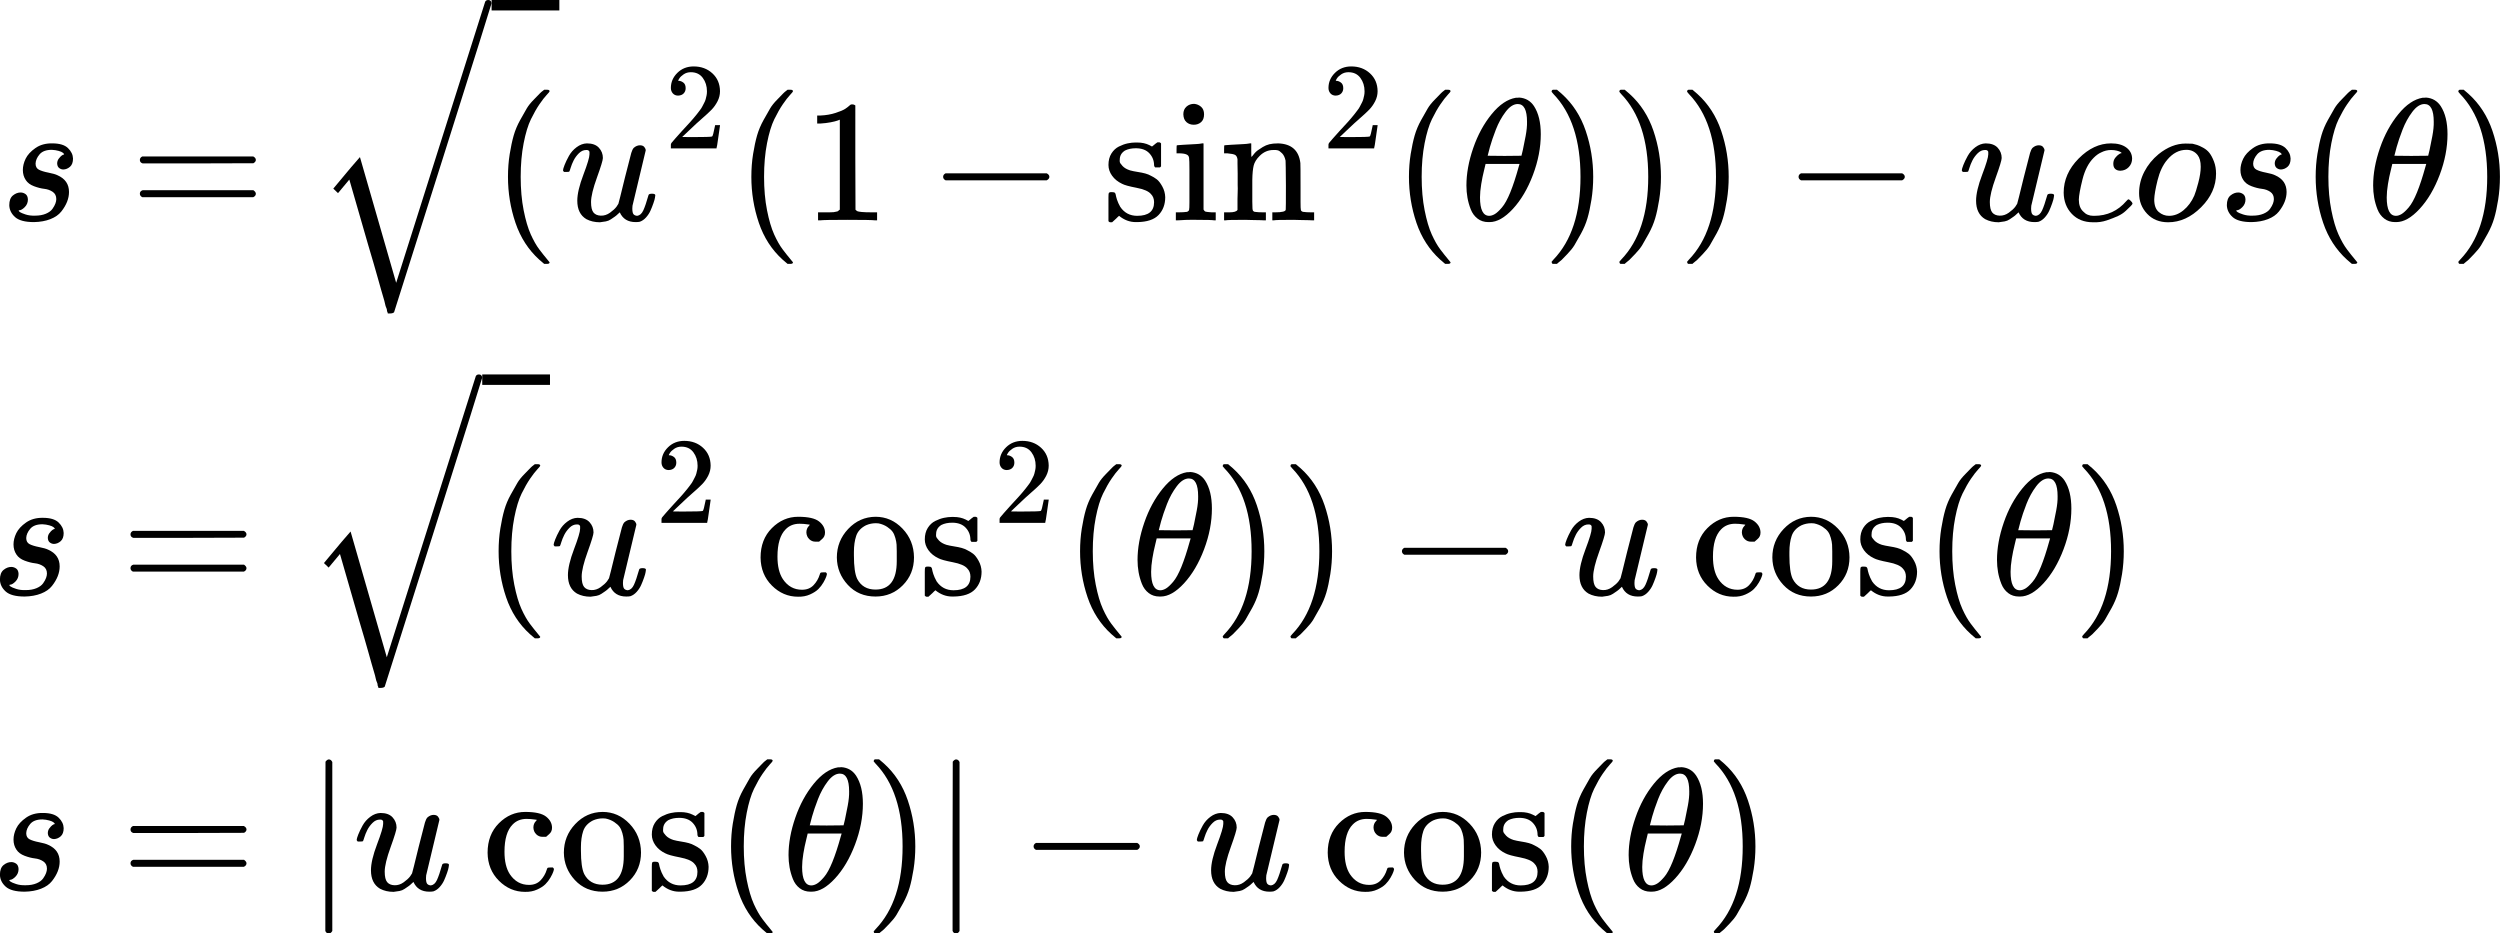 <?xml version="1.0" encoding="UTF-8" standalone="no"?>
<svg
   width="259.815"
   height="97.013"
   viewBox="0 -1325.3 14354.77 5360.152"
   aria-hidden="true"
   version="1.1"
   id="svg748"
   xmlns:xlink="http://www.w3.org/1999/xlink"
   xmlns="http://www.w3.org/2000/svg"
   xmlns:svg="http://www.w3.org/2000/svg">
  <defs
     id="defs442">
    <path
       id="MJX-88-TEX-I-1D460"
       d="m 131,289 q 0,32 16,65 16,33 56,61 40,28 97,27 62,0 90,-27 28,-27 29,-60 0,-32 -17,-47 -17,-15 -38,-16 -13,0 -24,8 -11,8 -12,26 0,16 9,28 9,12 17,18 8,6 13,6 1,0 1,1 0,3 -7,9 -7,6 -25,11 -18,5 -39,6 -48,0 -70,-26 -22,-26 -23,-53 0,-25 19,-35 19,-10 55,-17 36,-7 52,-15 66,-29 66,-96 0,-28 -11,-56 Q 374,79 352,51 330,23 289,7 248,-9 195,-10 118,-10 86,19 54,48 53,87 q 0,39 21,56 21,17 44,17 15,0 28,-9 13,-9 14,-31 0,-26 -18,-44 -18,-18 -31,-18 -2,-1 -3,-1 -1,0 -1,-2 1,-3 8,-8 7,-5 31,-13 24,-8 55,-7 36,0 62,11 26,11 38,28 12,17 17,31 5,14 5,25 0,28 -21,42 -21,14 -48,17 -27,3 -59,15 -32,12 -47,35 -17,25 -17,58 z" />
    <path
       id="MJX-88-TEX-N-3D"
       d="m 56,347 q 0,13 14,20 h 637 q 15,-8 15,-20 0,-11 -14,-19 L 390,327 H 72 q -16,5 -16,20 z m 0,-194 q 0,15 16,20 h 636 q 14,-10 14,-20 0,-13 -15,-20 H 70 q -14,7 -14,20 z" />
    <path
       id="MJX-88-TEX-LO-221A"
       d="m 1001,1150 q 16,0 19,-18 0,-5 -279,-888 L 460,-643 q -7,-7 -24,-7 h -12 q -1,3 -1,5 0,2 -2,5 -2,3 -2,9 0,6 -4,14 -4,8 -7,23 -3,15 -9,34 -6,19 -14,48 -8,29 -18,64 -10,35 -24,84 -14,49 -31,105 l -109,378 -65,-78 -27,26 101,121 52,60 208,-722 511,1614 q 5,10 18,10 z" />
    <path
       id="MJX-88-TEX-N-28"
       d="m 94,250 q 0,69 10,131 10,62 23,107 13,45 37,88 24,43 38,67 14,24 42,52 28,28 33,34 5,6 25,21 h 13 4 q 14,0 14,-9 0,-3 -17,-21 -17,-18 -41,-53 -24,-35 -49,-86 -25,-51 -42,-138 -17,-87 -17,-193 0,-106 17,-192 17,-86 41,-139 24,-53 49,-86 25,-33 42,-53 17,-20 17,-21 0,-9 -15,-9 h -3 -13 l -28,24 Q 180,-141 137,-14 94,113 94,250 Z" />
    <path
       id="MJX-88-TEX-I-1D462"
       d="m 21,287 q 0,8 9,31 9,23 25,52 16,29 44,50 28,21 59,22 46,0 69,-25 23,-25 23,-59 0,-18 -34,-112 -34,-94 -34,-141 0,-43 14,-60 14,-17 42,-18 28,-1 53,17 25,18 37,34 l 11,17 q 2,4 38,152 30,120 36,140 6,20 14,29 17,15 36,15 17,0 25,-10 8,-10 8,-19 L 420,84 q -1,-5 -1,-16 0,-25 7,-33 7,-8 21,-9 22,3 35,31 13,28 30,88 2,8 20,8 19,0 19,-9 -1,-5 -2,-14 -1,-9 -9,-32 -8,-23 -17,-43 -9,-20 -25,-38 -16,-18 -36,-25 -8,-2 -24,-2 -66,0 -91,56 -2,-1 -11,-10 -9,-9 -18,-15 -9,-6 -22,-15 -13,-9 -29,-12 -16,-3 -34,-5 -44,0 -78,18 -52,31 -52,106 0,57 35,149 35,92 35,117 0,1 0,2 0,9 0,12 0,3 -4,7 -4,4 -11,4 h -4 Q 131,404 112,385 93,366 82,344 71,322 65,302 59,282 57,280 55,278 41,278 H 27 q -6,6 -6,9 z" />
    <path
       id="MJX-88-TEX-N-32"
       d="m 109,429 q -27,0 -43,18 -16,18 -16,44 0,71 53,123 53,52 132,52 91,0 152,-56 61,-56 62,-145 0,-43 -20,-82 -20,-39 -48,-68 -28,-29 -80,-74 -36,-31 -100,-92 l -59,-56 76,-1 q 157,0 167,5 7,2 24,89 v 3 h 40 v -3 Q 448,183 436,95 424,7 421,3 V 0 H 50 v 19 12 q 0,7 6,15 6,8 30,35 29,32 50,56 9,10 34,37 25,27 34,37 9,10 29,33 20,23 28,34 8,11 23,30 15,19 21,32 6,13 15,29 9,16 13,32 4,16 7,30 3,14 3,33 0,63 -34,109 -34,46 -97,46 -33,0 -58,-17 -25,-17 -35,-33 -10,-16 -10,-19 0,-1 5,-1 18,0 37,-14 19,-14 19,-46 0,-25 -16,-42 -16,-17 -45,-18 z" />
    <path
       id="MJX-88-TEX-N-31"
       d="m 213,578 -13,-5 q -14,-5 -40,-10 -26,-5 -58,-7 H 83 v 46 h 19 q 47,2 87,15 40,13 56,24 16,11 28,22 2,3 12,3 9,0 17,-6 V 361 l 1,-300 q 7,-7 12,-9 5,-2 24,-4 19,-2 62,-2 h 26 V 0 H 416 Q 395,3 257,3 121,3 100,0 H 88 v 46 h 26 q 22,0 38,0 16,0 25,1 9,1 16,3 7,2 8,2 1,0 6,5 5,5 6,4 z" />
    <path
       id="MJX-88-TEX-N-2212"
       d="m 84,237 q 0,0 0,13 0,13 14,20 h 581 q 15,-8 15,-20 0,-12 -15,-20 H 98 q -14,7 -14,20 z" />
    <path
       id="MJX-88-TEX-N-73"
       d="m 295,316 q 0,40 -27,69 -27,29 -78,29 -36,0 -62,-13 -30,-19 -30,-52 -1,-5 0,-13 1,-8 16,-24 15,-16 43,-25 18,-5 44,-9 26,-4 44,-9 18,-5 32,-13 17,-8 33,-20 16,-12 32,-41 16,-29 17,-62 Q 359,71 321,31 283,-9 198,-10 h -8 q -52,0 -96,36 L 86,19 77,10 Q 71,4 65,-1 L 54,-11 h -8 -4 q -3,0 -9,6 v 79 58 q 0,21 2,25 2,4 10,5 h 9 q 12,0 16,-4 4,-4 5,-12 1,-8 7,-27 6,-19 19,-42 35,-51 97,-51 97,0 97,78 0,29 -18,47 -20,24 -83,36 -63,12 -83,23 -36,17 -57,46 -21,29 -21,62 0,39 17,66 17,27 43,40 26,13 50,18 24,5 44,5 h 11 q 40,0 70,-15 l 15,-8 9,7 q 10,9 22,17 h 8 4 q 3,0 9,-6 V 310 l -6,-6 h -28 q -6,6 -6,12 z" />
    <path
       id="MJX-88-TEX-N-69"
       d="m 69,609 q 0,28 18,44 18,16 44,16 23,-2 40,-17 17,-15 17,-43 0,-30 -17,-45 -17,-15 -42,-15 -25,0 -42,15 -17,15 -18,45 z M 247,0 Q 232,3 143,3 132,3 106,3 80,3 56,1 L 34,0 h -8 v 46 h 16 q 28,0 49,3 9,4 11,11 2,7 2,42 v 103 88 q 0,52 -2,66 -2,14 -14,19 -14,7 -47,7 H 30 v 23 q 0,23 2,23 l 10,1 q 10,1 28,2 18,1 36,2 17,1 36,2 19,1 29,3 10,2 11,1 h 3 V 62 q 5,-10 12,-12 7,-2 35,-4 h 23 V 0 Z" />
    <path
       id="MJX-88-TEX-N-6E"
       d="m 41,46 h 14 q 39,0 47,14 v 8 q 0,9 0,23 0,14 0,31 0,17 1,39 1,22 0,42 0,31 0,66 0,35 -1,59 v 23 q -3,19 -14,25 -11,6 -45,9 H 25 v 23 q 0,23 2,23 l 10,1 q 10,1 28,2 18,1 37,2 17,1 36,2 19,1 29,3 10,2 11,1 h 3 v -40 q 0,-38 1,-38 1,0 5,5 4,5 12,15 8,10 19,18 11,8 29,19 18,11 38,16 20,5 51,5 114,-4 127,-113 1,-7 1,-139 v -86 q 0,-38 2,-45 2,-7 11,-10 21,-3 49,-3 h 16 V 0 h -8 L 510,1 Q 487,2 460,2 433,2 422,3 319,3 310,0 h -8 v 46 h 16 q 61,0 61,16 1,2 1,138 -1,135 -2,143 -6,28 -20,42 -14,14 -24,17 -10,3 -26,2 -45,0 -79,-34 -27,-27 -34,-55 -7,-28 -8,-83 v -64 -60 q 0,-30 1,-40 1,-10 3,-13 2,-3 9,-6 21,-3 49,-3 h 16 V 0 h -8 L 234,1 Q 210,2 183,2 156,2 145,3 42,3 33,0 h -8 v 46 z" />
    <path
       id="MJX-88-TEX-N-2061"
       d="" />
    <path
       id="MJX-88-TEX-I-1D703"
       d="m 35,200 q 0,102 39,215 39,113 106,195 67,82 139,94 1,0 8,0 7,0 12,1 54,-4 84,-49 39,-60 39,-161 Q 462,380 417,261 372,142 302,66 232,-10 168,-10 h -7 q -36,0 -62,20 -26,20 -39,53 -13,33 -19,67 -6,34 -6,70 z m 348,366 q 0,102 -53,102 -36,0 -70,-45 -34,-45 -56,-102 -22,-57 -34,-100 -12,-43 -13,-50 49,-1 97,-1 l 97,1 q 1,1 8,33 7,32 16,80 9,48 8,82 z M 113,132 q 0,-106 53,-106 15,0 32,10 17,10 41,38 24,28 48,87 24,59 48,146 l 5,17 H 145 q 0,-3 -9,-38 -9,-35 -16,-78 -7,-43 -7,-76 z" />
    <path
       id="MJX-88-TEX-N-29"
       d="m 60,749 4,1 q 5,0 10,0 h 12 l 28,-24 q 94,-85 137,-212 43,-127 43,-264 0,-68 -10,-131 -10,-63 -23,-107 -13,-44 -37,-88 -24,-44 -38,-67 -14,-23 -41,-51 -27,-28 -32,-33 -5,-5 -23,-19 -3,-3 -4,-4 H 74 q -8,0 -11,0 -3,0 -5,3 -2,3 -3,9 1,1 11,13 155,161 155,475 0,314 -155,475 -10,12 -11,13 0,8 5,11 z" />
    <path
       id="MJX-88-TEX-I-1D450"
       d="m 34,159 q 0,109 86,196 86,87 186,87 56,0 88,-24 32,-24 33,-63 0,-29 -19,-49 -19,-20 -48,-21 -19,0 -30,10 -11,10 -11,30 0,20 11,34 11,14 22,21 11,7 14,6 h 1 q 0,2 -6,6 -6,4 -21,8 -15,4 -34,4 -30,0 -57,-14 -21,-9 -43,-31 -44,-44 -64,-124 -20,-80 -21,-116 0,-46 26,-69 22,-24 58,-24 h 4 q 112,0 185,85 9,10 12,10 4,0 13,-9 9,-9 10,-14 1,-5 -9,-15 Q 410,73 391,55 372,37 346,25 320,13 282,0 244,-13 202,-11 127,-11 81,37 35,85 34,159 Z" />
    <path
       id="MJX-88-TEX-I-1D45C"
       d="m 201,-11 q -75,0 -121,49 -46,49 -46,118 0,65 30,123 30,58 82,101 76,61 155,61 32,0 40,-1 13,-3 26,-7 13,-4 35,-16 22,-12 36,-30 14,-18 26,-49 12,-31 12,-70 0,-107 -86,-193 -86,-86 -189,-86 z m -80,131 q 0,-50 26,-72 26,-22 59,-22 44,0 83,32 39,32 62,84 9,21 23,74 14,53 14,92 0,44 -18,67 -24,30 -64,30 -63,0 -111,-58 -37,-44 -55,-117 -18,-73 -19,-110 z" />
    <path
       id="MJX-88-TEX-I-1D435"
       d="m 231,637 q -27,0 -32,1 -5,1 -5,11 0,27 11,33 1,1 130,1 259,0 273,-2 63,-10 105,-45 42,-35 43,-92 0,-64 -58,-115 -58,-51 -133,-69 l -10,-3 q 64,-9 105,-46 41,-37 42,-92 Q 702,146 630,78 558,10 453,1 446,0 242,0 42,0 39,2 q -4,3 -4,8 0,7 2,14 5,19 10,21 4,1 15,1 h 6 q 27,0 60,3 14,3 19,12 3,4 72,278 69,274 69,289 0,7 -57,9 z m 418,-93 q 0,30 -15,56 -15,26 -49,34 -7,2 -92,3 -20,0 -42,0 -22,0 -35,-1 h -13 q -15,-1 -19,-10 -2,-4 -32,-120 0,-3 -1,-6 L 320,374 h 81 q 81,0 93,2 60,10 107,58 47,48 48,110 z M 595,229 q 0,44 -23,73 -23,29 -60,34 -6,1 -83,1 -118,0 -119,-1 0,-2 -17,-73 -17,-71 -35,-141 L 240,52 q 0,-4 12,-4 12,0 81,-2 89,0 96,1 62,7 114,58 52,51 52,124 z" />
    <path
       id="MJX-88-TEX-N-63"
       d="m 370,305 q 0,0 -21,0 -21,0 -36,15 -15,15 -16,38 0,23 15,38 5,5 5,6 0,1 -10,2 -26,4 -49,4 -49,0 -80,-32 -47,-47 -47,-157 0,-82 31,-129 41,-61 110,-61 41,0 66,26 25,26 36,62 2,8 5,10 3,2 16,2 h 14 q 6,-6 6,-9 0,-4 -4,-16 Q 407,92 395,71 383,50 366,33 349,16 318,2 287,-12 249,-11 163,-11 99,53 35,117 34,214 q 0,104 65,169 65,65 151,65 86,0 120,-27 34,-27 34,-64 0,-23 -17,-37 z" />
    <path
       id="MJX-88-TEX-N-6F"
       d="m 28,214 q 0,95 65,164 65,69 157,70 90,0 155,-68 65,-68 66,-165 Q 471,120 407,55 343,-10 250,-10 153,-10 91,57 29,124 28,214 Z M 250,30 q 122,0 122,163 v 32 25 q 0,22 -1,38 -1,16 -7,38 -6,22 -16,36 -10,14 -31,28 -21,14 -49,20 -5,1 -16,1 -30,0 -57,-12 -43,-22 -56,-61 -13,-39 -13,-92 v -20 q 0,-96 19,-135 32,-61 105,-61 z" />
    <path
       id="MJX-88-TEX-N-7C"
       d="m 139,-249 h -2 q -12,0 -18,14 v 486 l 1,486 q 10,13 19,13 13,0 20,-15 v -970 q -8,-14 -18,-14 z" />
  </defs>
  <g
     stroke="#000000"
     fill="#000000"
     stroke-width="0"
     transform="matrix(1,0,0,-1,2.3076785e-8,-60)"
     id="g746">
    <g
       data-mml-node="math"
       id="g744">
      <g
         data-mml-node="mi"
         id="g446">
        <use
           data-c="1D460"
           xlink:href="#MJX-88-TEX-I-1D460"
           id="use444" />
      </g>
      <g
         data-mml-node="mo"
         transform="translate(746.8)"
         id="g450">
        <use
           data-c="3D"
           xlink:href="#MJX-88-TEX-N-3D"
           id="use448" />
      </g>
      <g
         data-mml-node="msqrt"
         transform="translate(1802.6)"
         id="g464">
        <g
           transform="translate(1020)"
           id="g456">
          <g
             data-mml-node="mo"
             id="g454">
            <use
               data-c="28"
               xlink:href="#MJX-88-TEX-N-28"
               id="use452" />
          </g>
        </g>
        <g
           data-mml-node="mo"
           transform="translate(0,115.3)"
           id="g460">
          <use
             data-c="221A"
             xlink:href="#MJX-88-TEX-LO-221A"
             id="use458" />
        </g>
        <rect
           width="389"
           height="60"
           x="1020"
           y="1205.3"
           id="rect462" />
      </g>
      <g
         data-mml-node="msup"
         transform="translate(3211.6)"
         id="g474">
        <g
           data-mml-node="mi"
           id="g468">
          <use
             data-c="1D462"
             xlink:href="#MJX-88-TEX-I-1D462"
             id="use466" />
        </g>
        <g
           data-mml-node="mn"
           transform="matrix(0.707,0,0,0.707,605,413)"
           id="g472">
          <use
             data-c="32"
             xlink:href="#MJX-88-TEX-N-32"
             id="use470" />
        </g>
      </g>
      <g
         data-mml-node="mo"
         transform="translate(4220.1)"
         id="g478">
        <use
           data-c="28"
           xlink:href="#MJX-88-TEX-N-28"
           id="use476" />
      </g>
      <g
         data-mml-node="mn"
         transform="translate(4609.1)"
         id="g482">
        <use
           data-c="31"
           xlink:href="#MJX-88-TEX-N-31"
           id="use480" />
      </g>
      <g
         data-mml-node="mo"
         transform="translate(5331.3)"
         id="g486">
        <use
           data-c="2212"
           xlink:href="#MJX-88-TEX-N-2212"
           id="use484" />
      </g>
      <g
         data-mml-node="msup"
         transform="translate(6331.6)"
         id="g500">
        <g
           data-mml-node="mi"
           id="g494">
          <use
             data-c="73"
             xlink:href="#MJX-88-TEX-N-73"
             id="use488" />
          <use
             data-c="69"
             xlink:href="#MJX-88-TEX-N-69"
             transform="translate(394)"
             id="use490" />
          <use
             data-c="6E"
             xlink:href="#MJX-88-TEX-N-6E"
             transform="translate(672)"
             id="use492" />
        </g>
        <g
           data-mml-node="mn"
           transform="matrix(0.707,0,0,0.707,1261,413)"
           id="g498">
          <use
             data-c="32"
             xlink:href="#MJX-88-TEX-N-32"
             id="use496" />
        </g>
      </g>
      <g
         data-mml-node="mo"
         transform="translate(7996.1)"
         id="g504">
        <use
           data-c="2061"
           xlink:href="#MJX-88-TEX-N-2061"
           id="use502" />
      </g>
      <g
         data-mml-node="mo"
         transform="translate(7996.1)"
         id="g508">
        <use
           data-c="28"
           xlink:href="#MJX-88-TEX-N-28"
           id="use506" />
      </g>
      <g
         data-mml-node="mi"
         transform="translate(8385.1)"
         id="g512">
        <use
           data-c="1D703"
           xlink:href="#MJX-88-TEX-I-1D703"
           id="use510" />
      </g>
      <g
         data-mml-node="mo"
         transform="translate(8854.1)"
         id="g516">
        <use
           data-c="29"
           xlink:href="#MJX-88-TEX-N-29"
           id="use514" />
      </g>
      <g
         data-mml-node="mo"
         transform="translate(9243.1)"
         id="g520">
        <use
           data-c="29"
           xlink:href="#MJX-88-TEX-N-29"
           id="use518" />
      </g>
      <g
         data-mml-node="mo"
         transform="translate(9632.1)"
         id="g524">
        <use
           data-c="29"
           xlink:href="#MJX-88-TEX-N-29"
           id="use522" />
      </g>
      <g
         data-mml-node="mo"
         transform="translate(10243.3)"
         id="g528">
        <use
           data-c="2212"
           xlink:href="#MJX-88-TEX-N-2212"
           id="use526" />
      </g>
      <g
         data-mml-node="mi"
         transform="translate(11243.6)"
         id="g532">
        <use
           data-c="1D462"
           xlink:href="#MJX-88-TEX-I-1D462"
           id="use530" />
      </g>
      <g
         data-mml-node="mi"
         transform="translate(11815.6)"
         id="g536">
        <use
           data-c="1D450"
           xlink:href="#MJX-88-TEX-I-1D450"
           id="use534" />
      </g>
      <g
         data-mml-node="mi"
         transform="translate(12248.6)"
         id="g540">
        <use
           data-c="1D45C"
           xlink:href="#MJX-88-TEX-I-1D45C"
           id="use538" />
      </g>
      <g
         data-mml-node="mi"
         transform="translate(12733.6)"
         id="g544">
        <use
           data-c="1D460"
           xlink:href="#MJX-88-TEX-I-1D460"
           id="use542" />
      </g>
      <g
         data-mml-node="mo"
         transform="translate(13202.6)"
         id="g548">
        <use
           data-c="28"
           xlink:href="#MJX-88-TEX-N-28"
           id="use546" />
      </g>
      <g
         data-mml-node="mi"
         transform="translate(13591.6)"
         id="g552">
        <use
           data-c="1D703"
           xlink:href="#MJX-88-TEX-I-1D703"
           id="use550" />
      </g>
      <g
         data-mml-node="mo"
         transform="translate(14060.6)"
         id="g556">
        <use
           data-c="29"
           xlink:href="#MJX-88-TEX-N-29"
           id="use554" />
      </g>
      <g
         data-mml-node="mi"
         transform="translate(-53.665,-2150.076)"
         id="g564">
        <use
           data-c="1D460"
           xlink:href="#MJX-88-TEX-I-1D460"
           id="use562" />
      </g>
      <g
         data-mml-node="mo"
         transform="translate(693.035,-2150.076)"
         id="g568">
        <use
           data-c="3D"
           xlink:href="#MJX-88-TEX-N-3D"
           id="use566" />
      </g>
      <g
         data-mml-node="msqrt"
         transform="translate(1748.835,-2150.076)"
         id="g582">
        <g
           transform="translate(1020)"
           id="g574">
          <g
             data-mml-node="mo"
             id="g572">
            <use
               data-c="28"
               xlink:href="#MJX-88-TEX-N-28"
               id="use570" />
          </g>
        </g>
        <g
           data-mml-node="mo"
           transform="translate(0,115.3)"
           id="g578">
          <use
             data-c="221A"
             xlink:href="#MJX-88-TEX-LO-221A"
             id="use576" />
        </g>
        <rect
           width="389"
           height="60"
           x="1020"
           y="1205.3"
           id="rect580" />
      </g>
      <g
         data-mml-node="msup"
         transform="translate(3157.835,-2150.076)"
         id="g592">
        <g
           data-mml-node="mi"
           id="g586">
          <use
             data-c="1D462"
             xlink:href="#MJX-88-TEX-I-1D462"
             id="use584" />
        </g>
        <g
           data-mml-node="mn"
           transform="matrix(0.707,0,0,0.707,605,413)"
           id="g590">
          <use
             data-c="32"
             xlink:href="#MJX-88-TEX-N-32"
             id="use588" />
        </g>
      </g>
      <g
         data-mml-node="msup"
         transform="translate(4333.035,-2150.076)"
         id="g606">
        <g
           data-mml-node="mi"
           id="g600">
          <use
             data-c="63"
             xlink:href="#MJX-88-TEX-N-63"
             id="use594" />
          <use
             data-c="6F"
             xlink:href="#MJX-88-TEX-N-6F"
             transform="translate(444)"
             id="use596" />
          <use
             data-c="73"
             xlink:href="#MJX-88-TEX-N-73"
             transform="translate(944)"
             id="use598" />
        </g>
        <g
           data-mml-node="mn"
           transform="matrix(0.707,0,0,0.707,1371,413)"
           id="g604">
          <use
             data-c="32"
             xlink:href="#MJX-88-TEX-N-32"
             id="use602" />
        </g>
      </g>
      <g
         data-mml-node="mo"
         transform="translate(21369.9)"
         id="g610">
        <use
           data-c="2061"
           xlink:href="#MJX-88-TEX-N-2061"
           id="use608" />
      </g>
      <g
         data-mml-node="mo"
         transform="translate(6107.635,-2150.076)"
         id="g614">
        <use
           data-c="28"
           xlink:href="#MJX-88-TEX-N-28"
           id="use612" />
      </g>
      <g
         data-mml-node="mi"
         transform="translate(6496.635,-2150.076)"
         id="g618">
        <use
           data-c="1D703"
           xlink:href="#MJX-88-TEX-I-1D703"
           id="use616" />
      </g>
      <g
         data-mml-node="mo"
         transform="translate(6965.635,-2150.076)"
         id="g622">
        <use
           data-c="29"
           xlink:href="#MJX-88-TEX-N-29"
           id="use620" />
      </g>
      <g
         data-mml-node="mo"
         transform="translate(7354.635,-2150.076)"
         id="g626">
        <use
           data-c="29"
           xlink:href="#MJX-88-TEX-N-29"
           id="use624" />
      </g>
      <g
         data-mml-node="mo"
         transform="translate(7965.835,-2150.076)"
         id="g630">
        <use
           data-c="2212"
           xlink:href="#MJX-88-TEX-N-2212"
           id="use628" />
      </g>
      <g
         data-mml-node="mi"
         transform="translate(8966.035,-2150.076)"
         id="g634">
        <use
           data-c="1D462"
           xlink:href="#MJX-88-TEX-I-1D462"
           id="use632" />
      </g>
      <g
         data-mml-node="mi"
         transform="translate(9704.735,-2150.076)"
         id="g642">
        <use
           data-c="63"
           xlink:href="#MJX-88-TEX-N-63"
           id="use636" />
        <use
           data-c="6F"
           xlink:href="#MJX-88-TEX-N-6F"
           transform="translate(444)"
           id="use638" />
        <use
           data-c="73"
           xlink:href="#MJX-88-TEX-N-73"
           transform="translate(944)"
           id="use640" />
      </g>
      <g
         data-mml-node="mo"
         transform="translate(26305)"
         id="g646">
        <use
           data-c="2061"
           xlink:href="#MJX-88-TEX-N-2061"
           id="use644" />
      </g>
      <g
         data-mml-node="mo"
         transform="translate(11042.735,-2150.076)"
         id="g650">
        <use
           data-c="28"
           xlink:href="#MJX-88-TEX-N-28"
           id="use648" />
      </g>
      <g
         data-mml-node="mi"
         transform="translate(11431.735,-2150.076)"
         id="g654">
        <use
           data-c="1D703"
           xlink:href="#MJX-88-TEX-I-1D703"
           id="use652" />
      </g>
      <g
         data-mml-node="mo"
         transform="translate(11900.735,-2150.076)"
         id="g658">
        <use
           data-c="29"
           xlink:href="#MJX-88-TEX-N-29"
           id="use656" />
      </g>
      <g
         data-mml-node="mi"
         transform="translate(-53.665,-3844.852)"
         id="g666">
        <use
           data-c="1D460"
           xlink:href="#MJX-88-TEX-I-1D460"
           id="use664" />
      </g>
      <g
         data-mml-node="mo"
         transform="translate(693.135,-3844.852)"
         id="g670">
        <use
           data-c="3D"
           xlink:href="#MJX-88-TEX-N-3D"
           id="use668" />
      </g>
      <g
         data-mml-node="TeXAtom"
         data-mjx-texclass="ORD"
         transform="translate(1748.835,-3844.852)"
         id="g676">
        <g
           data-mml-node="mo"
           transform="translate(0,-0.5)"
           id="g674">
          <use
             data-c="7C"
             xlink:href="#MJX-88-TEX-N-7C"
             id="use672" />
        </g>
      </g>
      <g
         data-mml-node="mi"
         transform="translate(2026.835,-3844.852)"
         id="g680">
        <use
           data-c="1D462"
           xlink:href="#MJX-88-TEX-I-1D462"
           id="use678" />
      </g>
      <g
         data-mml-node="mi"
         transform="translate(2765.535,-3844.852)"
         id="g688">
        <use
           data-c="63"
           xlink:href="#MJX-88-TEX-N-63"
           id="use682" />
        <use
           data-c="6F"
           xlink:href="#MJX-88-TEX-N-6F"
           transform="translate(444)"
           id="use684" />
        <use
           data-c="73"
           xlink:href="#MJX-88-TEX-N-73"
           transform="translate(944)"
           id="use686" />
      </g>
      <g
         data-mml-node="mo"
         transform="translate(32468.2)"
         id="g692">
        <use
           data-c="2061"
           xlink:href="#MJX-88-TEX-N-2061"
           id="use690" />
      </g>
      <g
         data-mml-node="mo"
         transform="translate(4103.535,-3844.852)"
         id="g696">
        <use
           data-c="28"
           xlink:href="#MJX-88-TEX-N-28"
           id="use694" />
      </g>
      <g
         data-mml-node="mi"
         transform="translate(4492.535,-3844.852)"
         id="g700">
        <use
           data-c="1D703"
           xlink:href="#MJX-88-TEX-I-1D703"
           id="use698" />
      </g>
      <g
         data-mml-node="mo"
         transform="translate(4961.535,-3844.852)"
         id="g704">
        <use
           data-c="29"
           xlink:href="#MJX-88-TEX-N-29"
           id="use702" />
      </g>
      <g
         data-mml-node="TeXAtom"
         data-mjx-texclass="ORD"
         transform="translate(5350.535,-3844.852)"
         id="g710">
        <g
           data-mml-node="mo"
           transform="translate(0,-0.5)"
           id="g708">
          <use
             data-c="7C"
             xlink:href="#MJX-88-TEX-N-7C"
             id="use706" />
        </g>
      </g>
      <g
         data-mml-node="mo"
         transform="translate(5850.735,-3844.852)"
         id="g714">
        <use
           data-c="2212"
           xlink:href="#MJX-88-TEX-N-2212"
           id="use712" />
      </g>
      <g
         data-mml-node="mi"
         transform="translate(6851.035,-3844.852)"
         id="g718">
        <use
           data-c="1D462"
           xlink:href="#MJX-88-TEX-I-1D462"
           id="use716" />
      </g>
      <g
         data-mml-node="mi"
         transform="translate(7589.635,-3844.852)"
         id="g726">
        <use
           data-c="63"
           xlink:href="#MJX-88-TEX-N-63"
           id="use720" />
        <use
           data-c="6F"
           xlink:href="#MJX-88-TEX-N-6F"
           transform="translate(444)"
           id="use722" />
        <use
           data-c="73"
           xlink:href="#MJX-88-TEX-N-73"
           transform="translate(944)"
           id="use724" />
      </g>
      <g
         data-mml-node="mo"
         transform="translate(37292.3)"
         id="g730">
        <use
           data-c="2061"
           xlink:href="#MJX-88-TEX-N-2061"
           id="use728" />
      </g>
      <g
         data-mml-node="mo"
         transform="translate(8927.635,-3844.852)"
         id="g734">
        <use
           data-c="28"
           xlink:href="#MJX-88-TEX-N-28"
           id="use732" />
      </g>
      <g
         data-mml-node="mi"
         transform="translate(9316.635,-3844.852)"
         id="g738">
        <use
           data-c="1D703"
           xlink:href="#MJX-88-TEX-I-1D703"
           id="use736" />
      </g>
      <g
         data-mml-node="mo"
         transform="translate(9785.635,-3844.852)"
         id="g742">
        <use
           data-c="29"
           xlink:href="#MJX-88-TEX-N-29"
           id="use740" />
      </g>
    </g>
  </g>
</svg>
